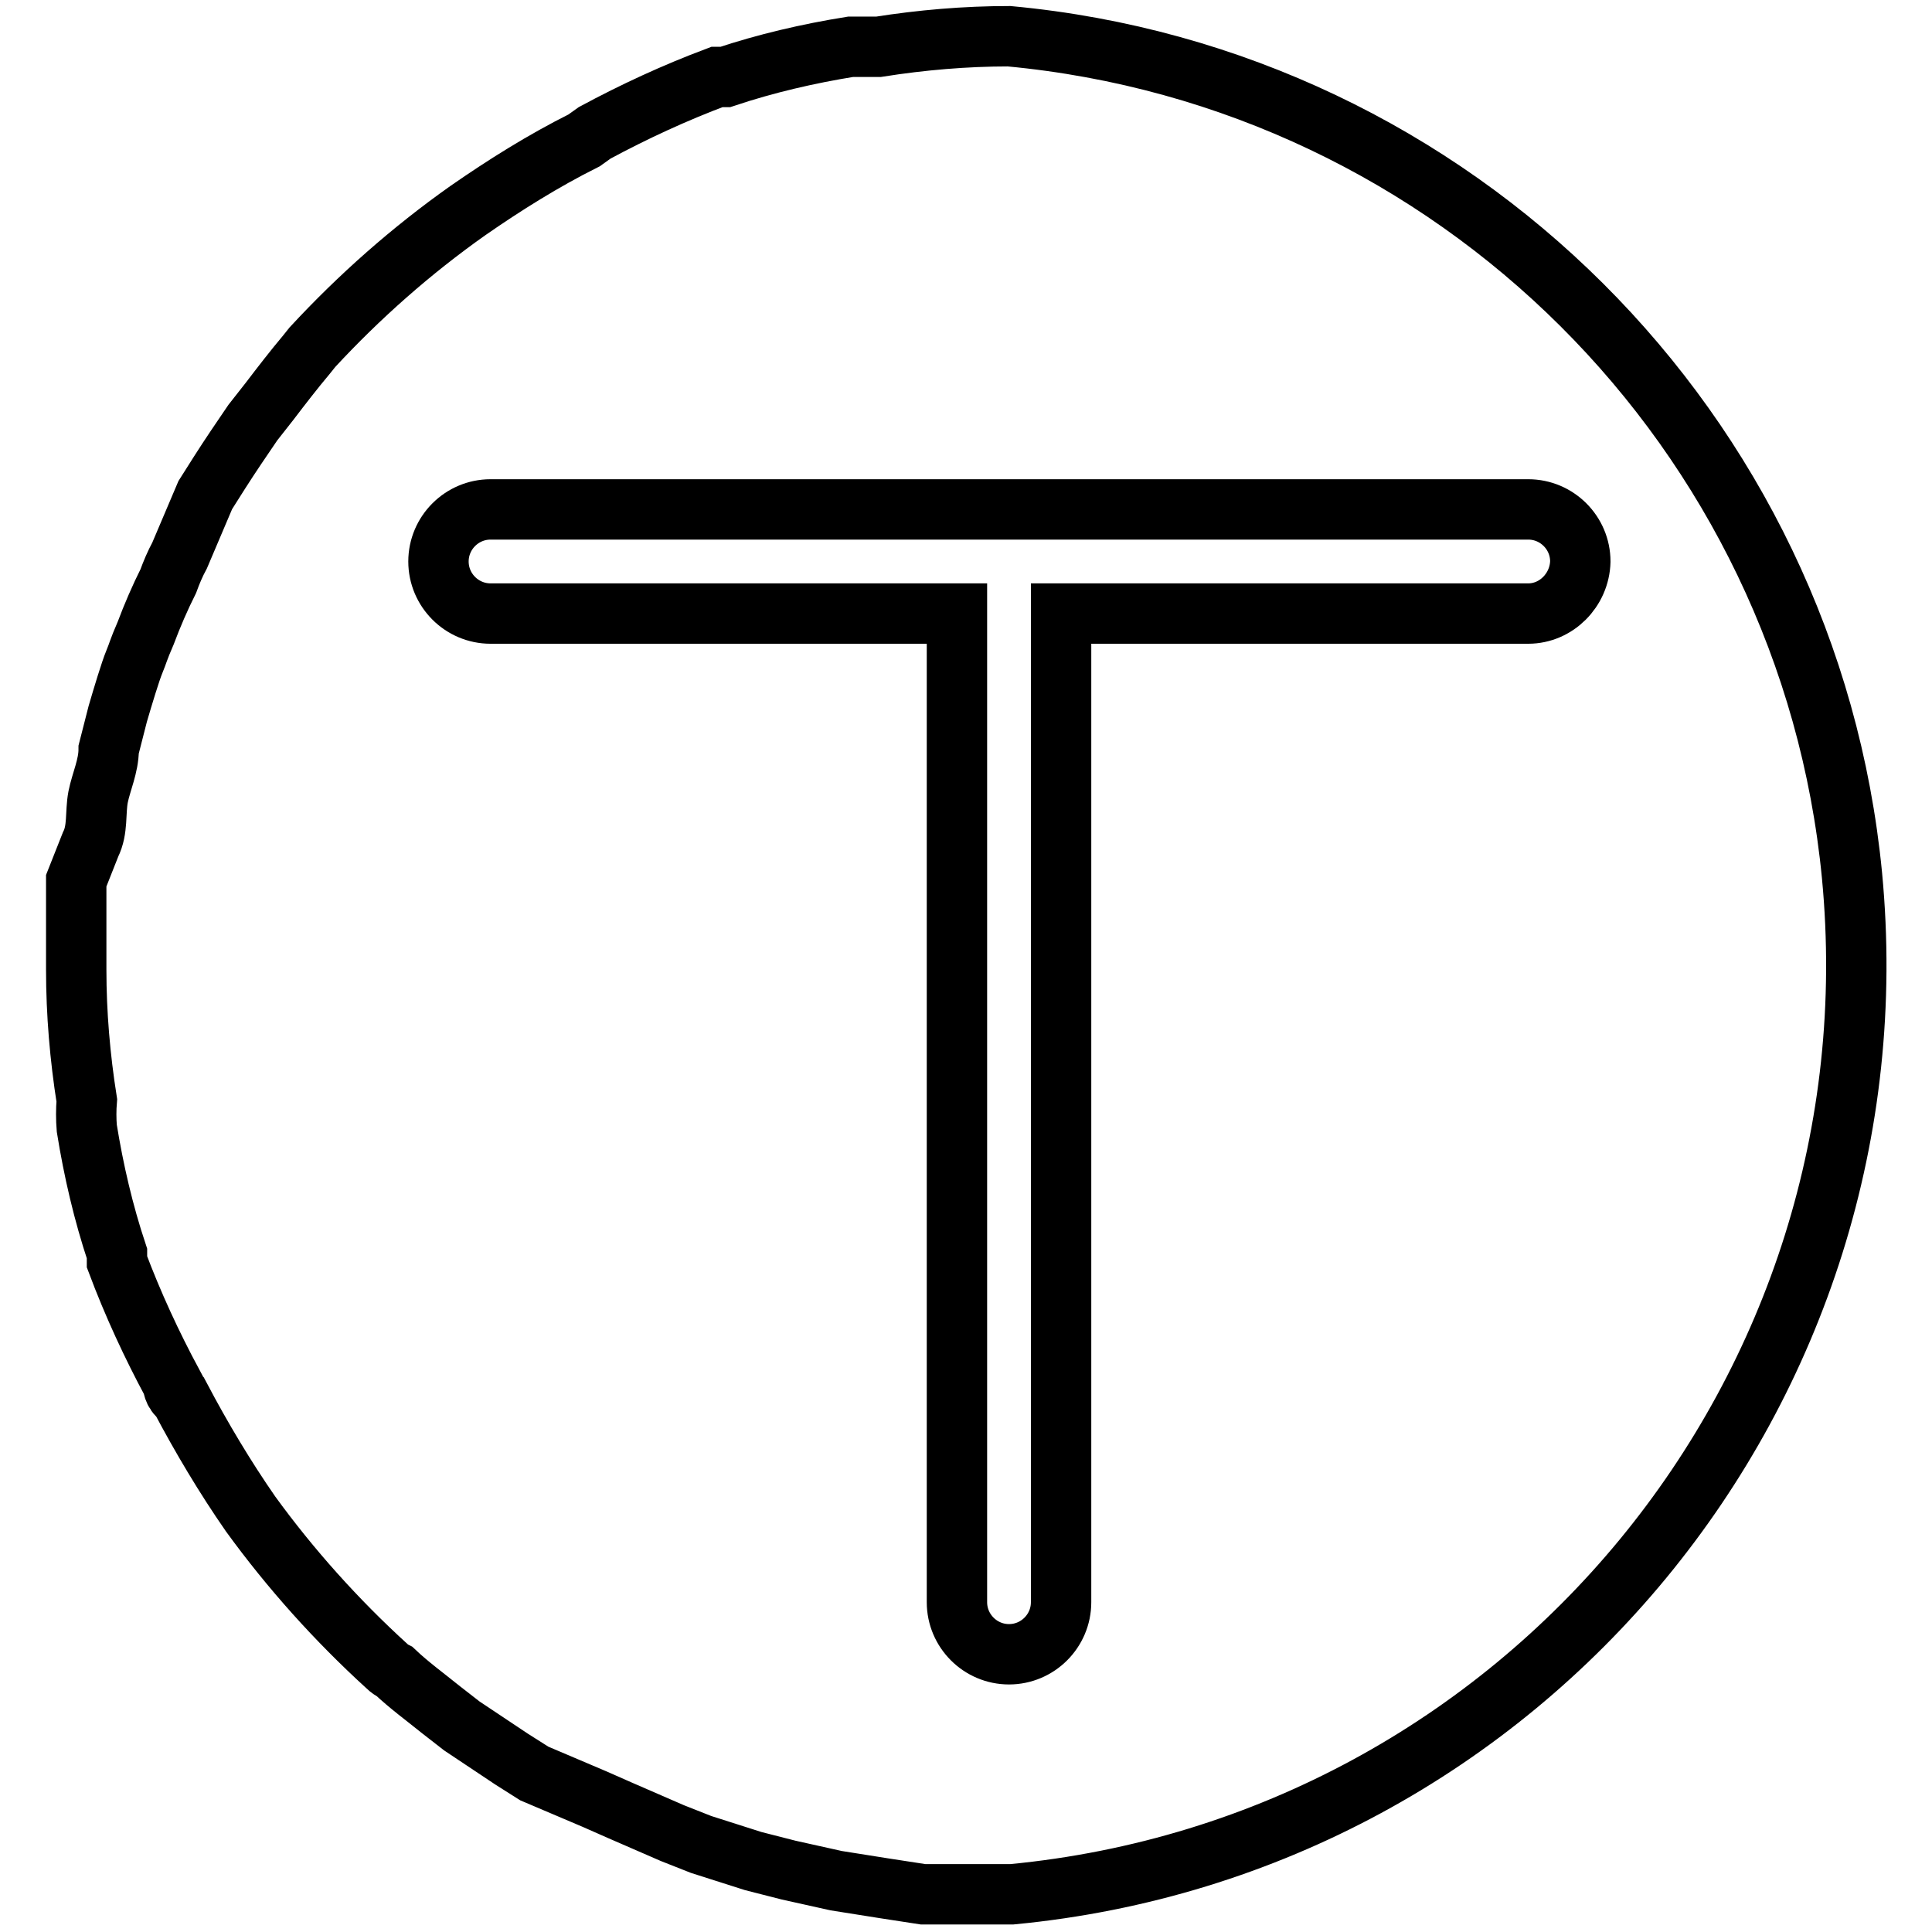 <?xml version="1.0" encoding="utf-8"?>
<!-- Svg Vector Icons : http://www.onlinewebfonts.com/icon -->
<!DOCTYPE svg PUBLIC "-//W3C//DTD SVG 1.1//EN" "http://www.w3.org/Graphics/SVG/1.1/DTD/svg11.dtd">
<svg version="1.1" xmlns="http://www.w3.org/2000/svg" xmlns:xlink="http://www.w3.org/1999/xlink" x="0px" y="0px" viewBox="0 0 256 256" enable-background="new 0 0 256 256" xml:space="preserve">
<g> <path stroke-width="8" fill-opacity="0" stroke="#000000"  d="M133.7,4.8c-5.8,0-11.6,0.5-17.3,1.4h-3.7c-5.6,0.9-11.2,2.2-16.6,4H95c-5.6,2.1-11,4.6-16.2,7.4l-1.4,1 C72,21.3,66.9,24.5,62,27.9c-7.5,5.3-14.4,11.4-20.6,18.1l-0.8,1c-1.6,1.9-3.3,4.1-4.9,6.2L33.5,56c-1.5,2.2-3,4.4-4.4,6.6l-1.9,3 l-3.4,8c-0.6,1.1-1.1,2.3-1.5,3.4c-1.1,2.2-2.1,4.5-3,6.9c-1,2.3-1,2.6-1.5,3.8c-0.5,1.2-1.5,4.5-2.2,6.9l-1.2,4.7 c0,2.2-1,4.3-1.4,6.3c-0.4,2.1,0,4.3-1,6.3l-1.9,4.8v11.8c0,5.8,0.5,11.6,1.4,17.3c-0.1,1.2-0.1,2.5,0,3.7c0.9,5.6,2.2,11.2,4,16.6 v1.1c2.1,5.6,4.6,11,7.4,16.2c0,0,0,1.1,1,1.8c2.8,5.3,5.9,10.5,9.3,15.4c5.3,7.3,11.4,14.1,18.1,20.2c0.3,0.3,0.6,0.5,1,0.7 c1.9,1.8,4.1,3.4,6.2,5.1l2.7,2.1l6.6,4.4l3,1.9l8,3.4l3.4,1.5l6.9,3l3.8,1.5l6.9,2.2l4.7,1.2l6.3,1.4l6.3,1l5.2,0.8h11.8 c68-6.5,117.8-67,111.3-135C239.7,57.1,192.8,10.3,133.7,4.8z M202.5,81.3h-61.9v131c0,3.8-3.1,6.9-6.9,6.9c-3.8,0-6.9-3.1-6.9-6.9 v-131H65c-3.8,0-6.9-3.1-6.9-6.9l0,0c0-3.8,3.1-6.9,6.9-6.9l0,0h137.5c3.8,0,6.9,3.1,6.9,6.9C209.3,78.2,206.2,81.3,202.5,81.3z"/></g>
</svg>